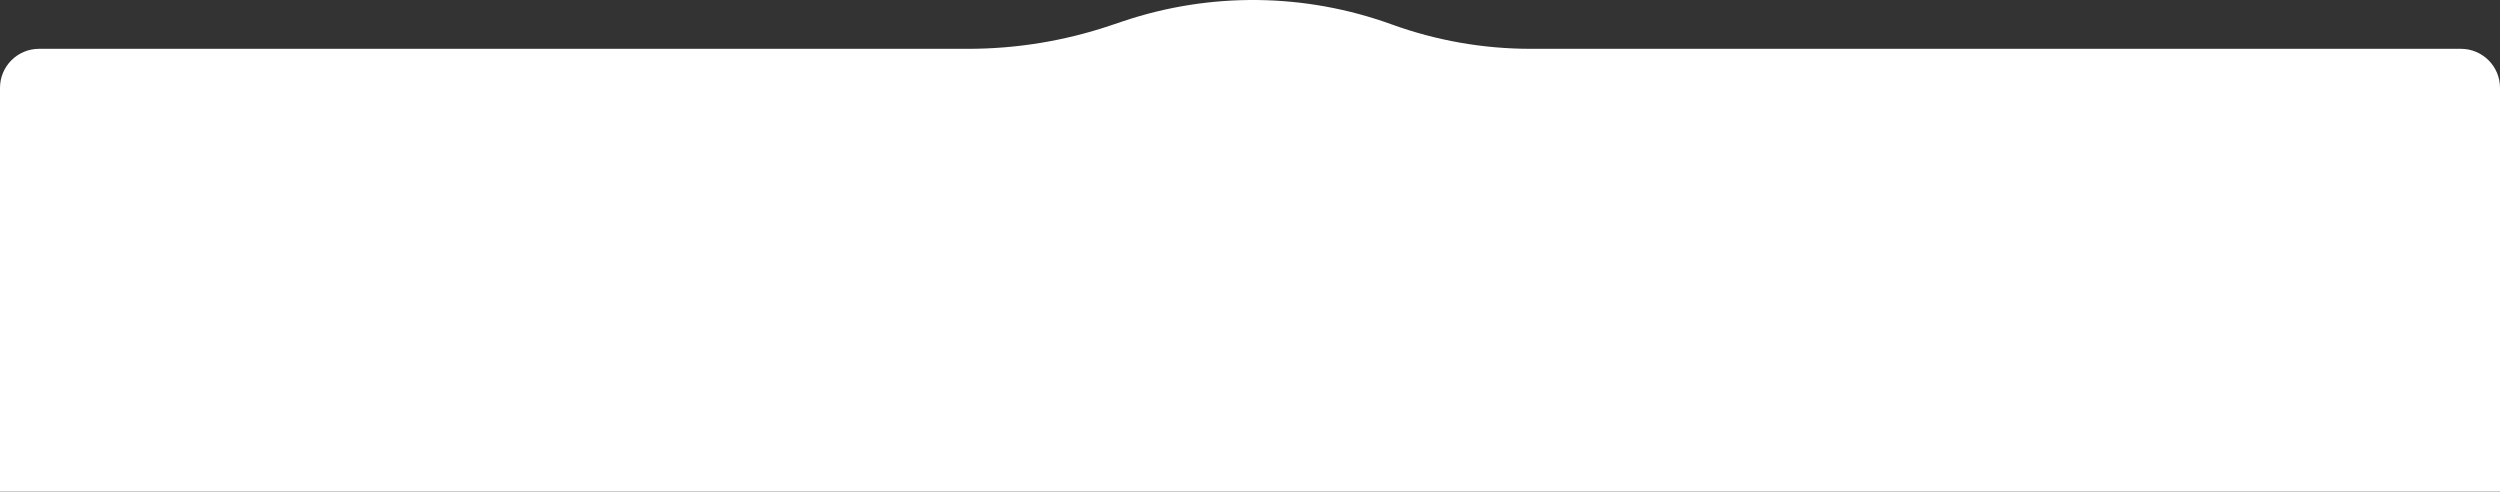 <?xml version="1.0" encoding="UTF-8"?> <svg xmlns="http://www.w3.org/2000/svg" width="7680" height="1510" viewBox="0 0 7680 1510" fill="none"><rect x="0" y="0" width="7680" height="1510" fill="#333333" stroke="none"/> <path d="M0 269.979C0 203.704 53.726 149.979 120 149.979H2973.79C3122.28 149.979 3269.78 125.86 3410.54 78.566L3450.55 65.121C3718.68 -24.971 4009.44 -21.492 4275.33 74.99C4412.06 124.602 4556.4 149.979 4701.85 149.979H7560C7626.27 149.979 7680 203.704 7680 269.979V1509.98H0V269.979Z" fill="white"></path> </svg> 